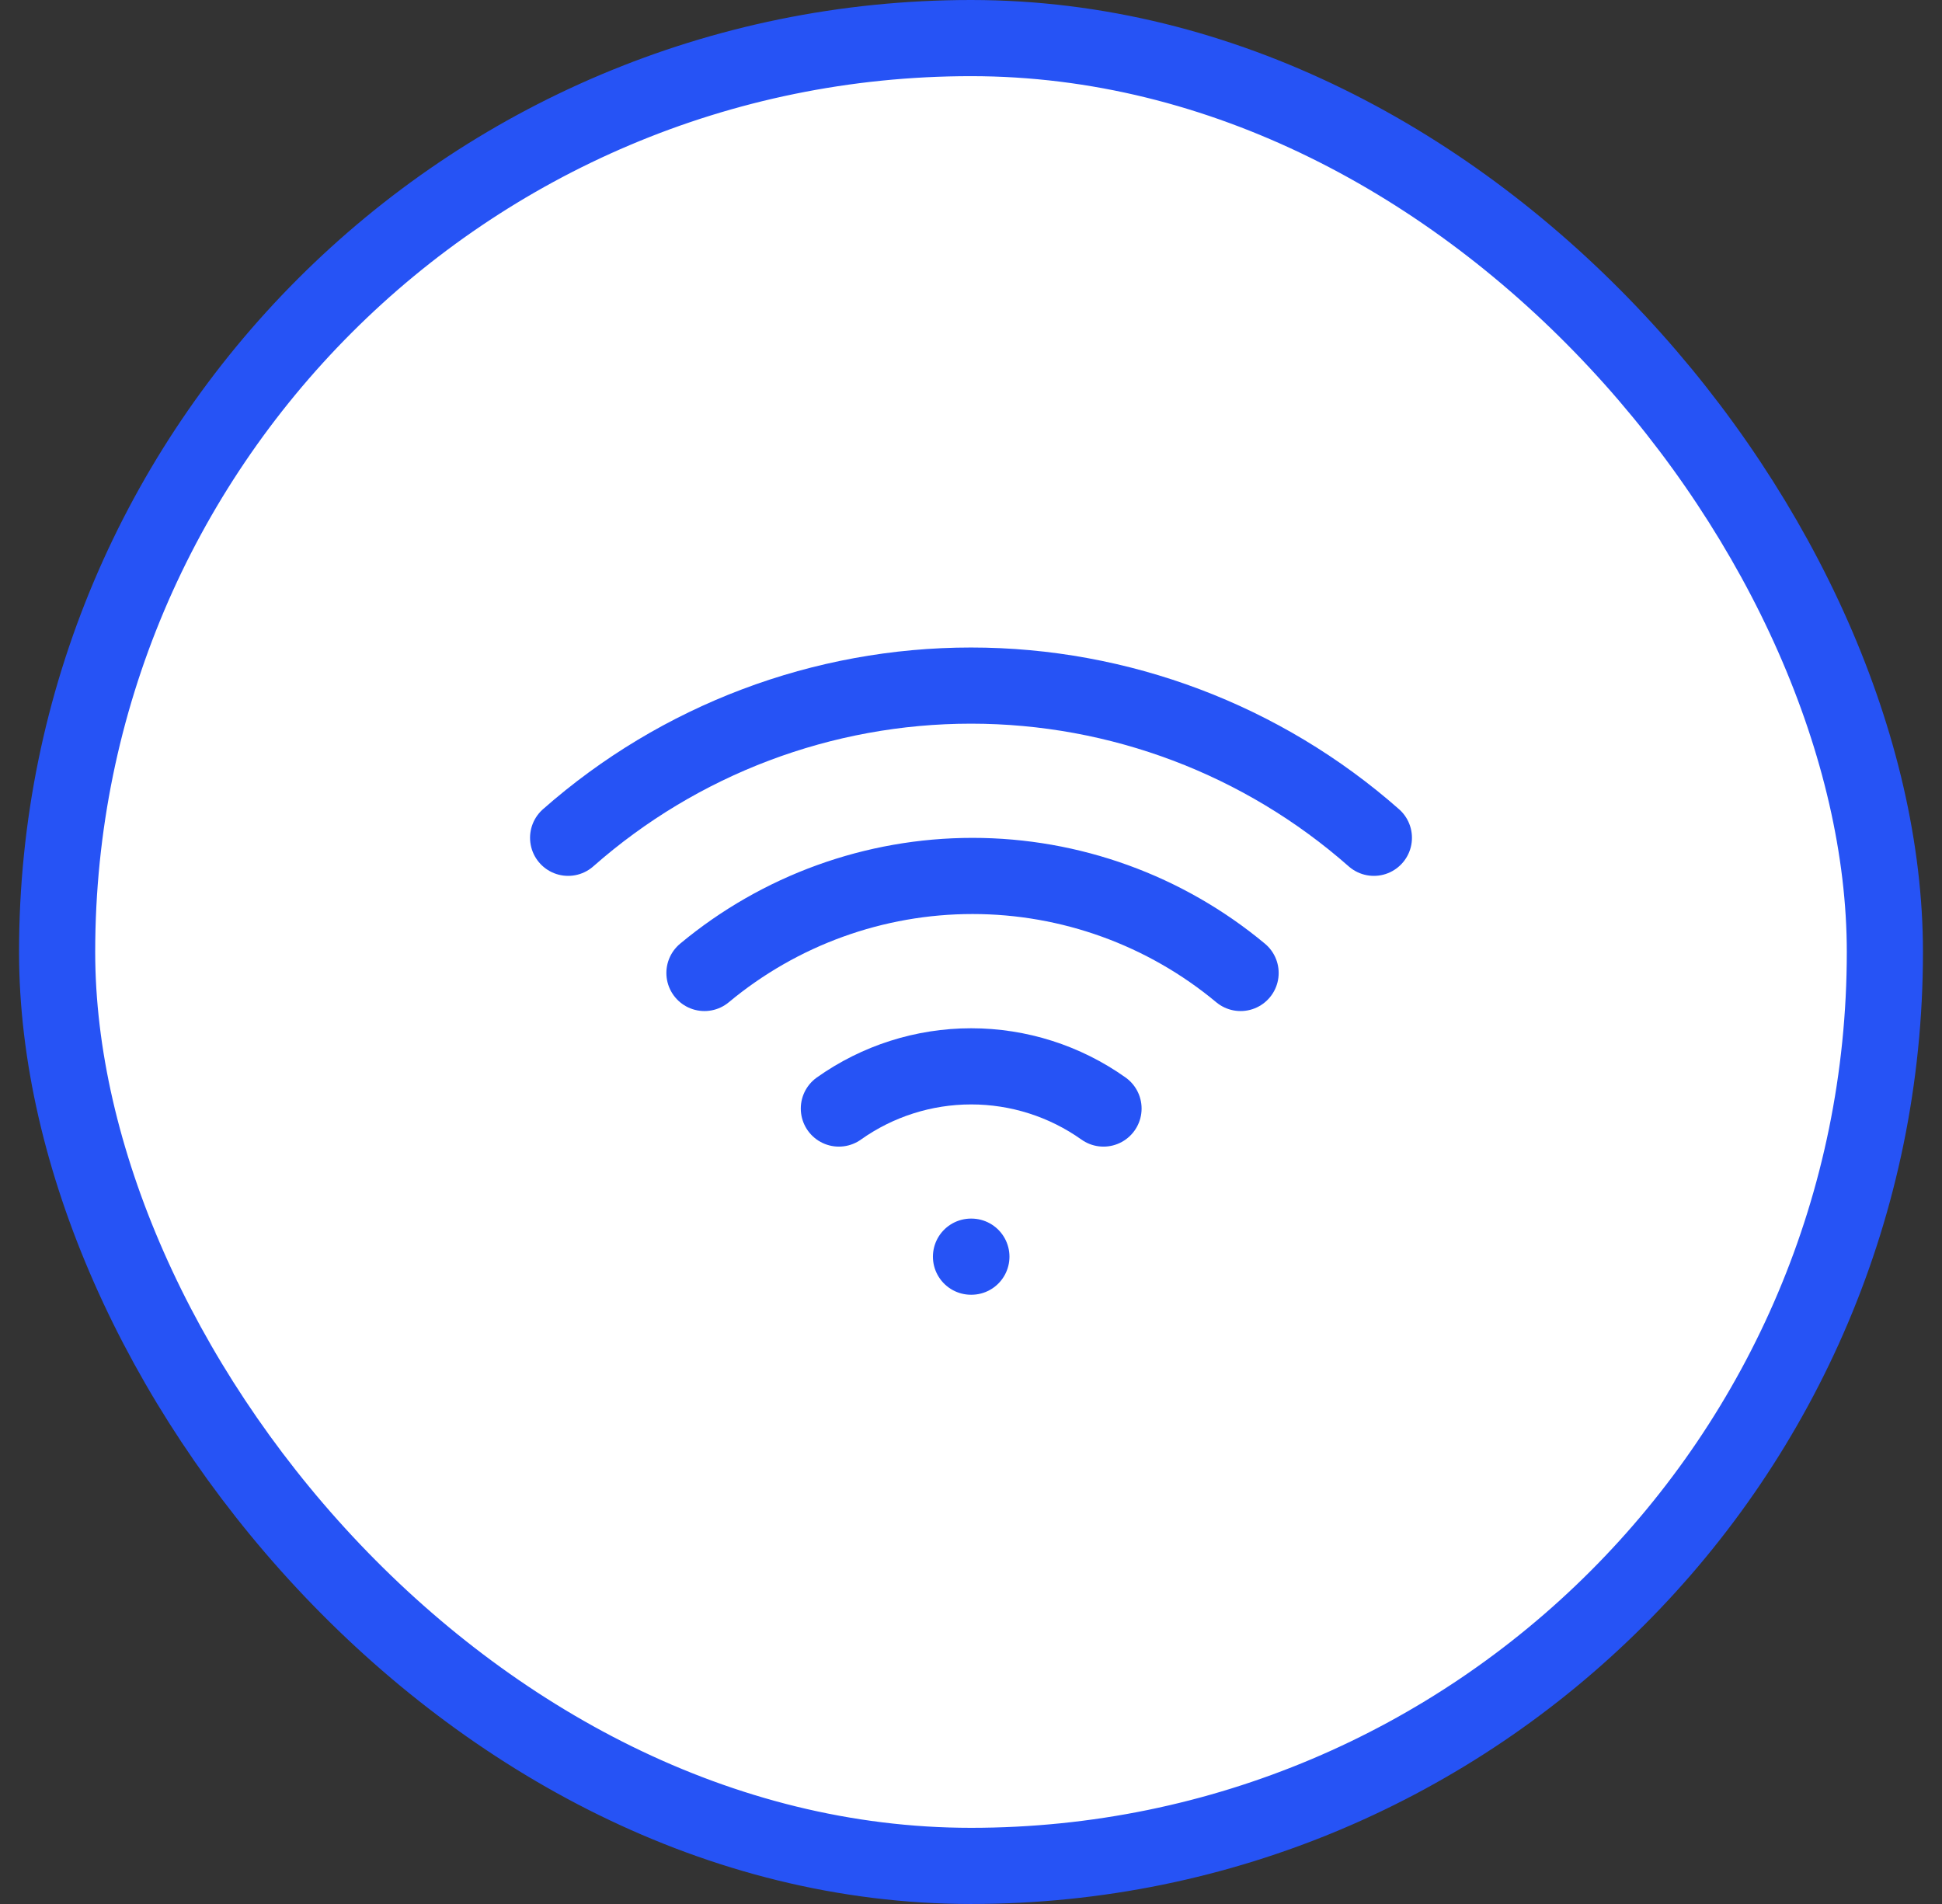 <svg width="51" height="50" viewBox="0 0 51 50" fill="none" xmlns="http://www.w3.org/2000/svg">
<rect x="0" y="0" width="51" height="50" fill="#333333" stroke="none"/>
<rect x="1.5" y="1" width="48" height="48" rx="24" fill="white"/>
<g clip-path="url(#clip0_2922_3232)">
<path d="M18.5 25.551C20.477 23.905 22.968 23.003 25.54 23.003C28.112 23.003 30.603 23.905 32.58 25.551M14.92 22.001C17.842 19.425 21.604 18.004 25.5 18.004C29.396 18.004 33.157 19.425 36.08 22.001M22.03 29.111C23.045 28.39 24.26 28.003 25.505 28.003C26.75 28.003 27.965 28.39 28.98 29.111M25.5 33.001H25.51" stroke="#2653F5" stroke-width="2" stroke-linecap="round" stroke-linejoin="round"/>
</g>
<rect x="1.5" y="1" width="48" height="48" rx="24" stroke="#2653F5" stroke-width="2"/>
<defs>
<clipPath id="clip0_2922_3232">
<rect width="24" height="24" fill="white" transform="translate(13.5 13)"/>
</clipPath>
</defs>
</svg>
